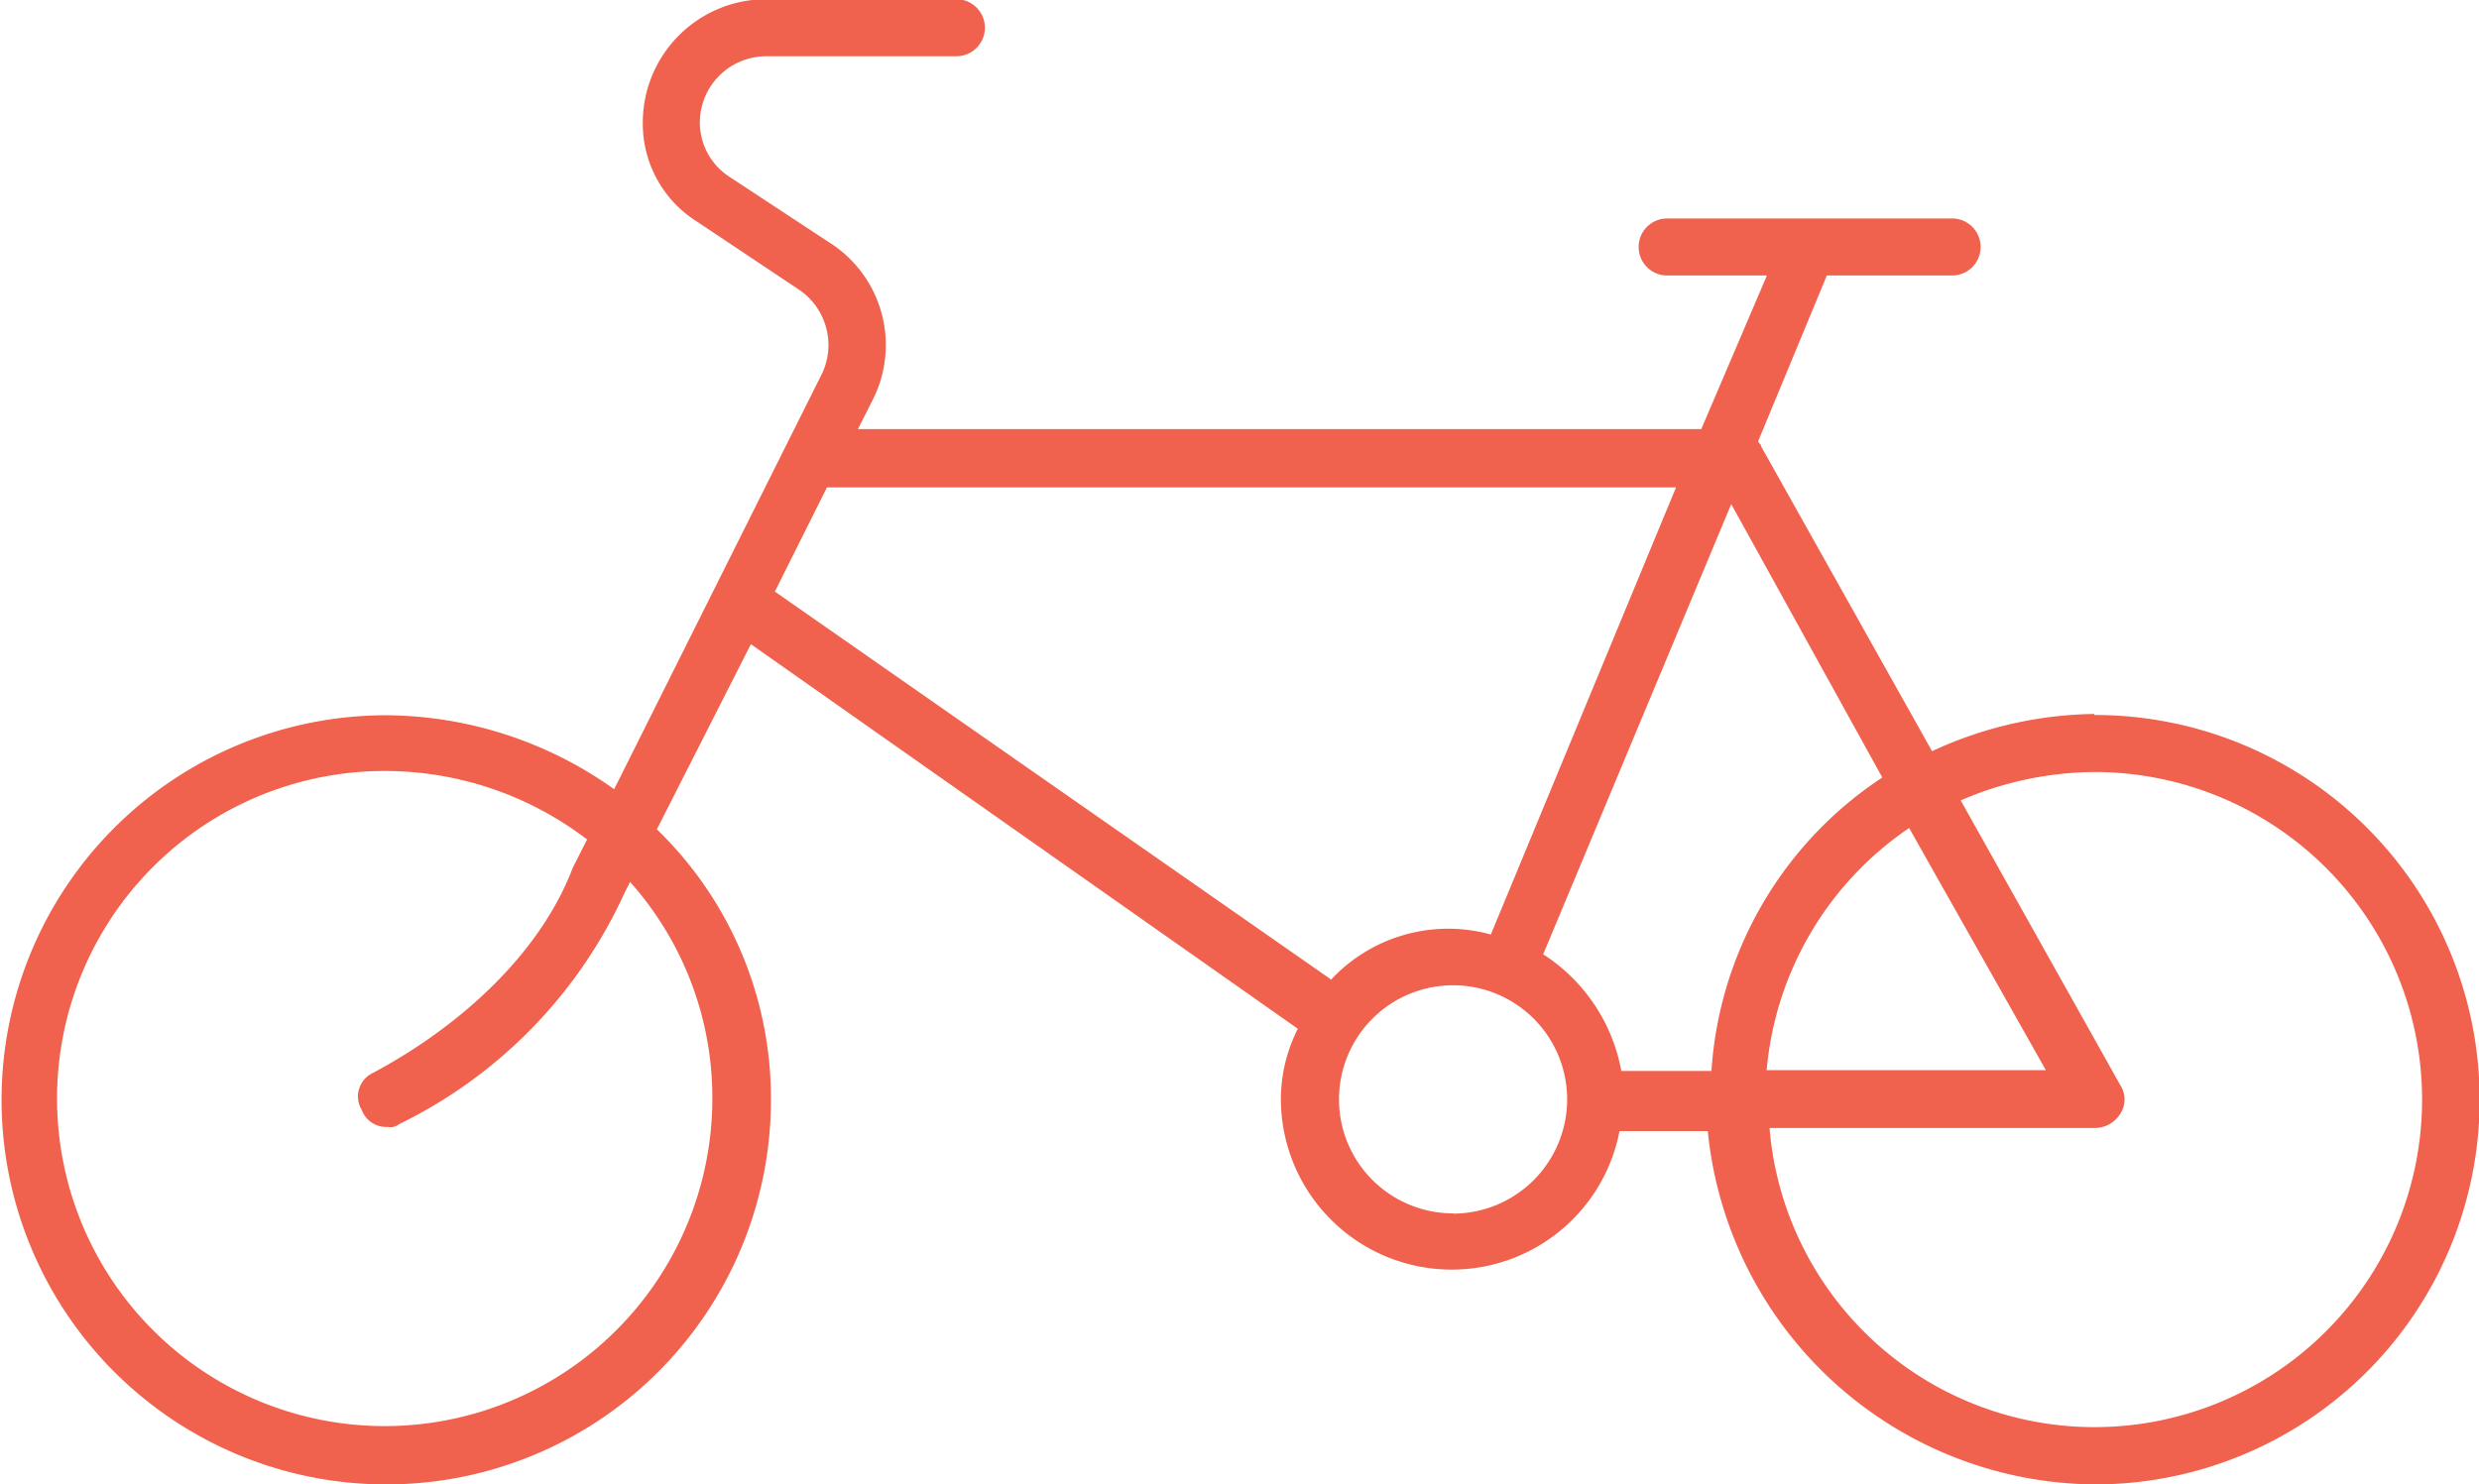 <svg id="Layer_1" data-name="Layer 1" xmlns="http://www.w3.org/2000/svg" viewBox="0 0 95.18 57"><defs><style>.cls-1{fill:#f0614e;}</style></defs><title>bpd-bike</title><path class="cls-1" d="M1224.93,2624.68a12.52,12.52,0,0,1-12.47-11.49h12.47a1.15,1.15,0,0,0,1-.55,1,1,0,0,0,0-1.09l-6.13-10.94a13.12,13.12,0,0,1,5.14-1.09A12.58,12.58,0,0,1,1224.93,2624.68ZM1206.77,2611a6.78,6.78,0,0,0-3-4.48l7.22-17.29,5.8,10.5a14.64,14.64,0,0,0-6.56,11.27h-3.5Zm-6.46,5.47a4.38,4.38,0,1,1,4.38-4.38A4.39,4.39,0,0,1,1200.31,2616.48Zm-4.71-9-21.33-14.88,2-4h32.6l-7.11,17.17A6.15,6.15,0,0,0,1195.61,2607.51Zm27.47,3.5h-10.72a12.57,12.57,0,0,1,5.47-9.3Zm-51.2,1.09a12.58,12.58,0,1,1-12.58-12.58,12.79,12.79,0,0,1,7.77,2.63l-0.55,1.09c-1.2,3.17-4.16,6-7.66,7.87a1,1,0,0,0-.44,1.43,1,1,0,0,0,1,.65,0.54,0.54,0,0,0,.44-0.11,18.32,18.32,0,0,0,8.64-8.86l0.22-.44A12.44,12.44,0,0,1,1171.87,2612.1Zm53.06-14.77a15.21,15.21,0,0,0-6.23,1.43l-6.56-11.7c0-.11-0.11-0.11-0.11-0.22l2.63-6.35h4.81a1.09,1.09,0,0,0,0-2.19h-10.94a1.09,1.09,0,0,0,0,2.19h3.83l-2.52,5.9h-32.38l0.55-1.09a4.66,4.66,0,0,0-1.53-6l-4-2.63a2.49,2.49,0,0,1-1.09-2.08,2.55,2.55,0,0,1,2.52-2.52h7.33a1.09,1.09,0,0,0,0-2.19h-7.33a4.74,4.74,0,0,0-4.71,4.71,4.44,4.44,0,0,0,2.08,3.83l3.94,2.63a2.57,2.57,0,0,1,.88,3.17l-8,16a15.22,15.22,0,0,0-8.75-2.84,14.77,14.77,0,1,0,14.77,14.77,14.38,14.38,0,0,0-4.38-10.39l3.61-7.11,21,14.77a6,6,0,0,0-.65,2.84,6.56,6.56,0,0,0,13,1.09h3.39a15.05,15.05,0,0,0,14.88,13.57A14.77,14.77,0,0,0,1224.93,2597.33Z" transform="translate(-1144.52 -2569.87)"/></svg>